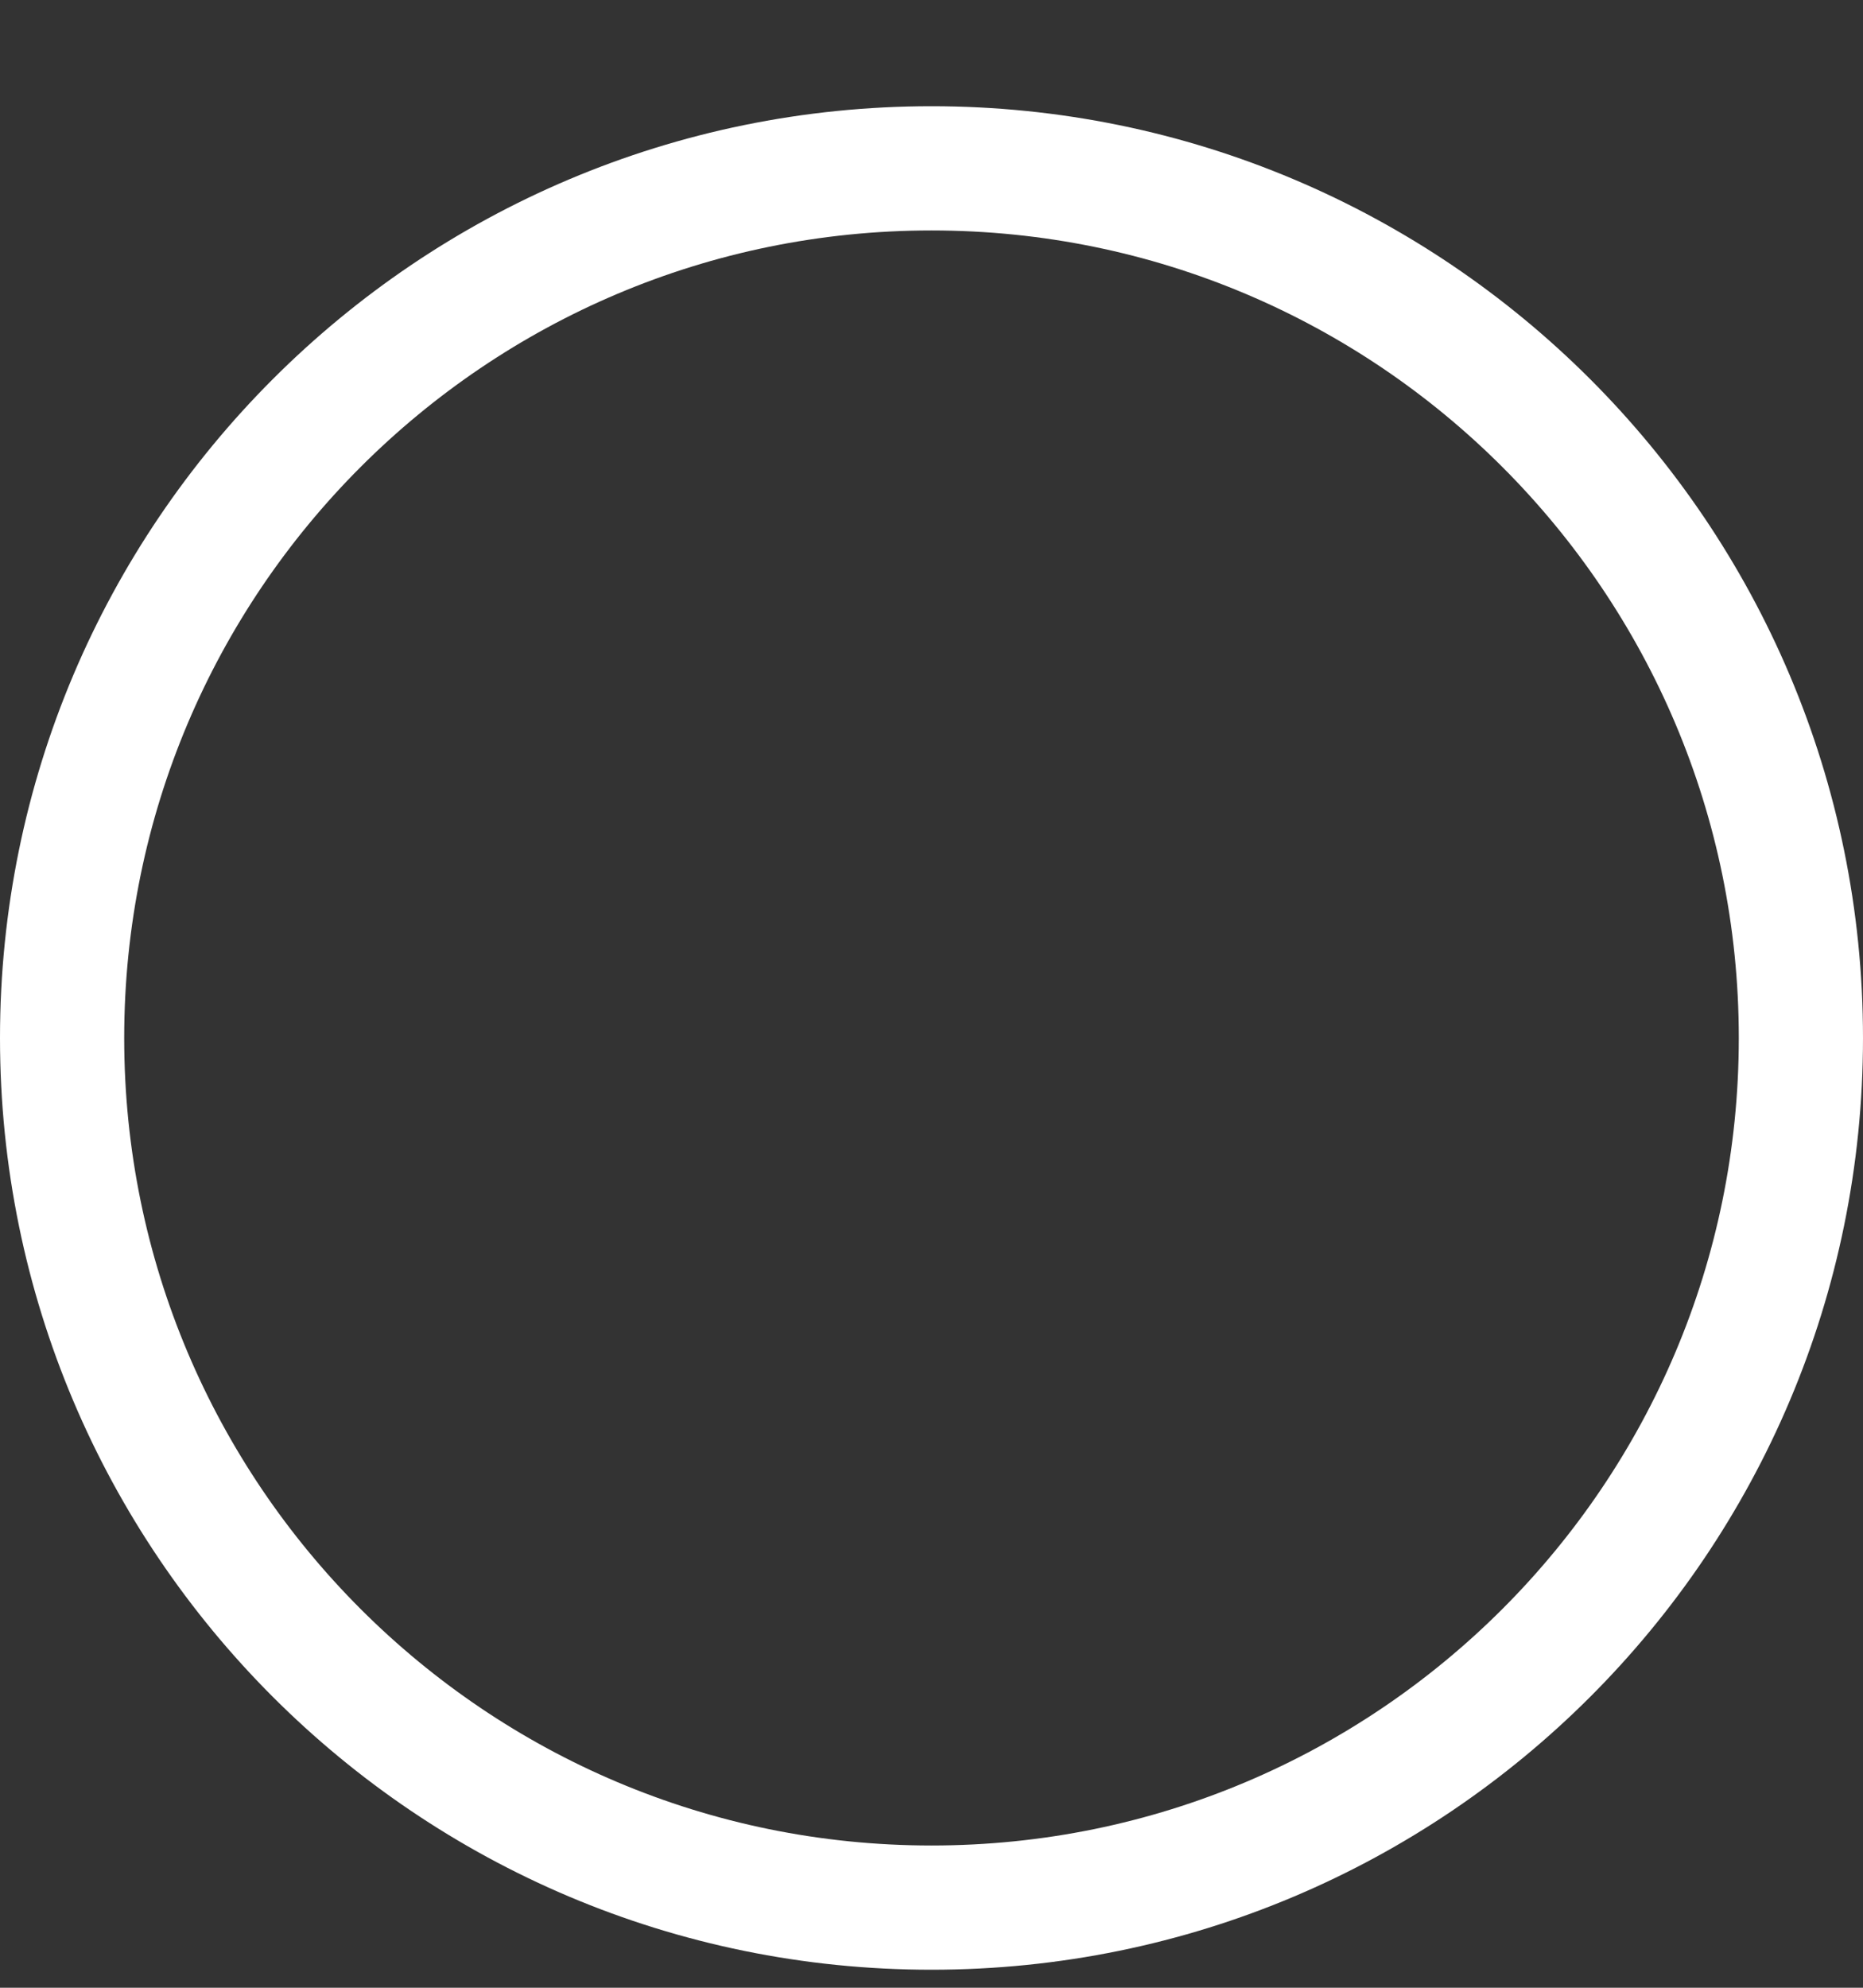 <?xml version="1.0" encoding="UTF-8"?> <svg xmlns="http://www.w3.org/2000/svg" width="15" height="16" viewBox="0 0 15 16" fill="none"><rect x="0" y="0" width="15" height="16" fill="#333333" stroke="none"/><path d="M7.5 1.355C11.366 1.355 14.5 4.489 14.5 8.355C14.5 12.222 11.366 15.355 7.5 15.355C3.634 15.355 0.5 12.222 0.5 8.355C0.5 4.489 3.634 1.355 7.5 1.355Z" stroke="white"></path></svg> 